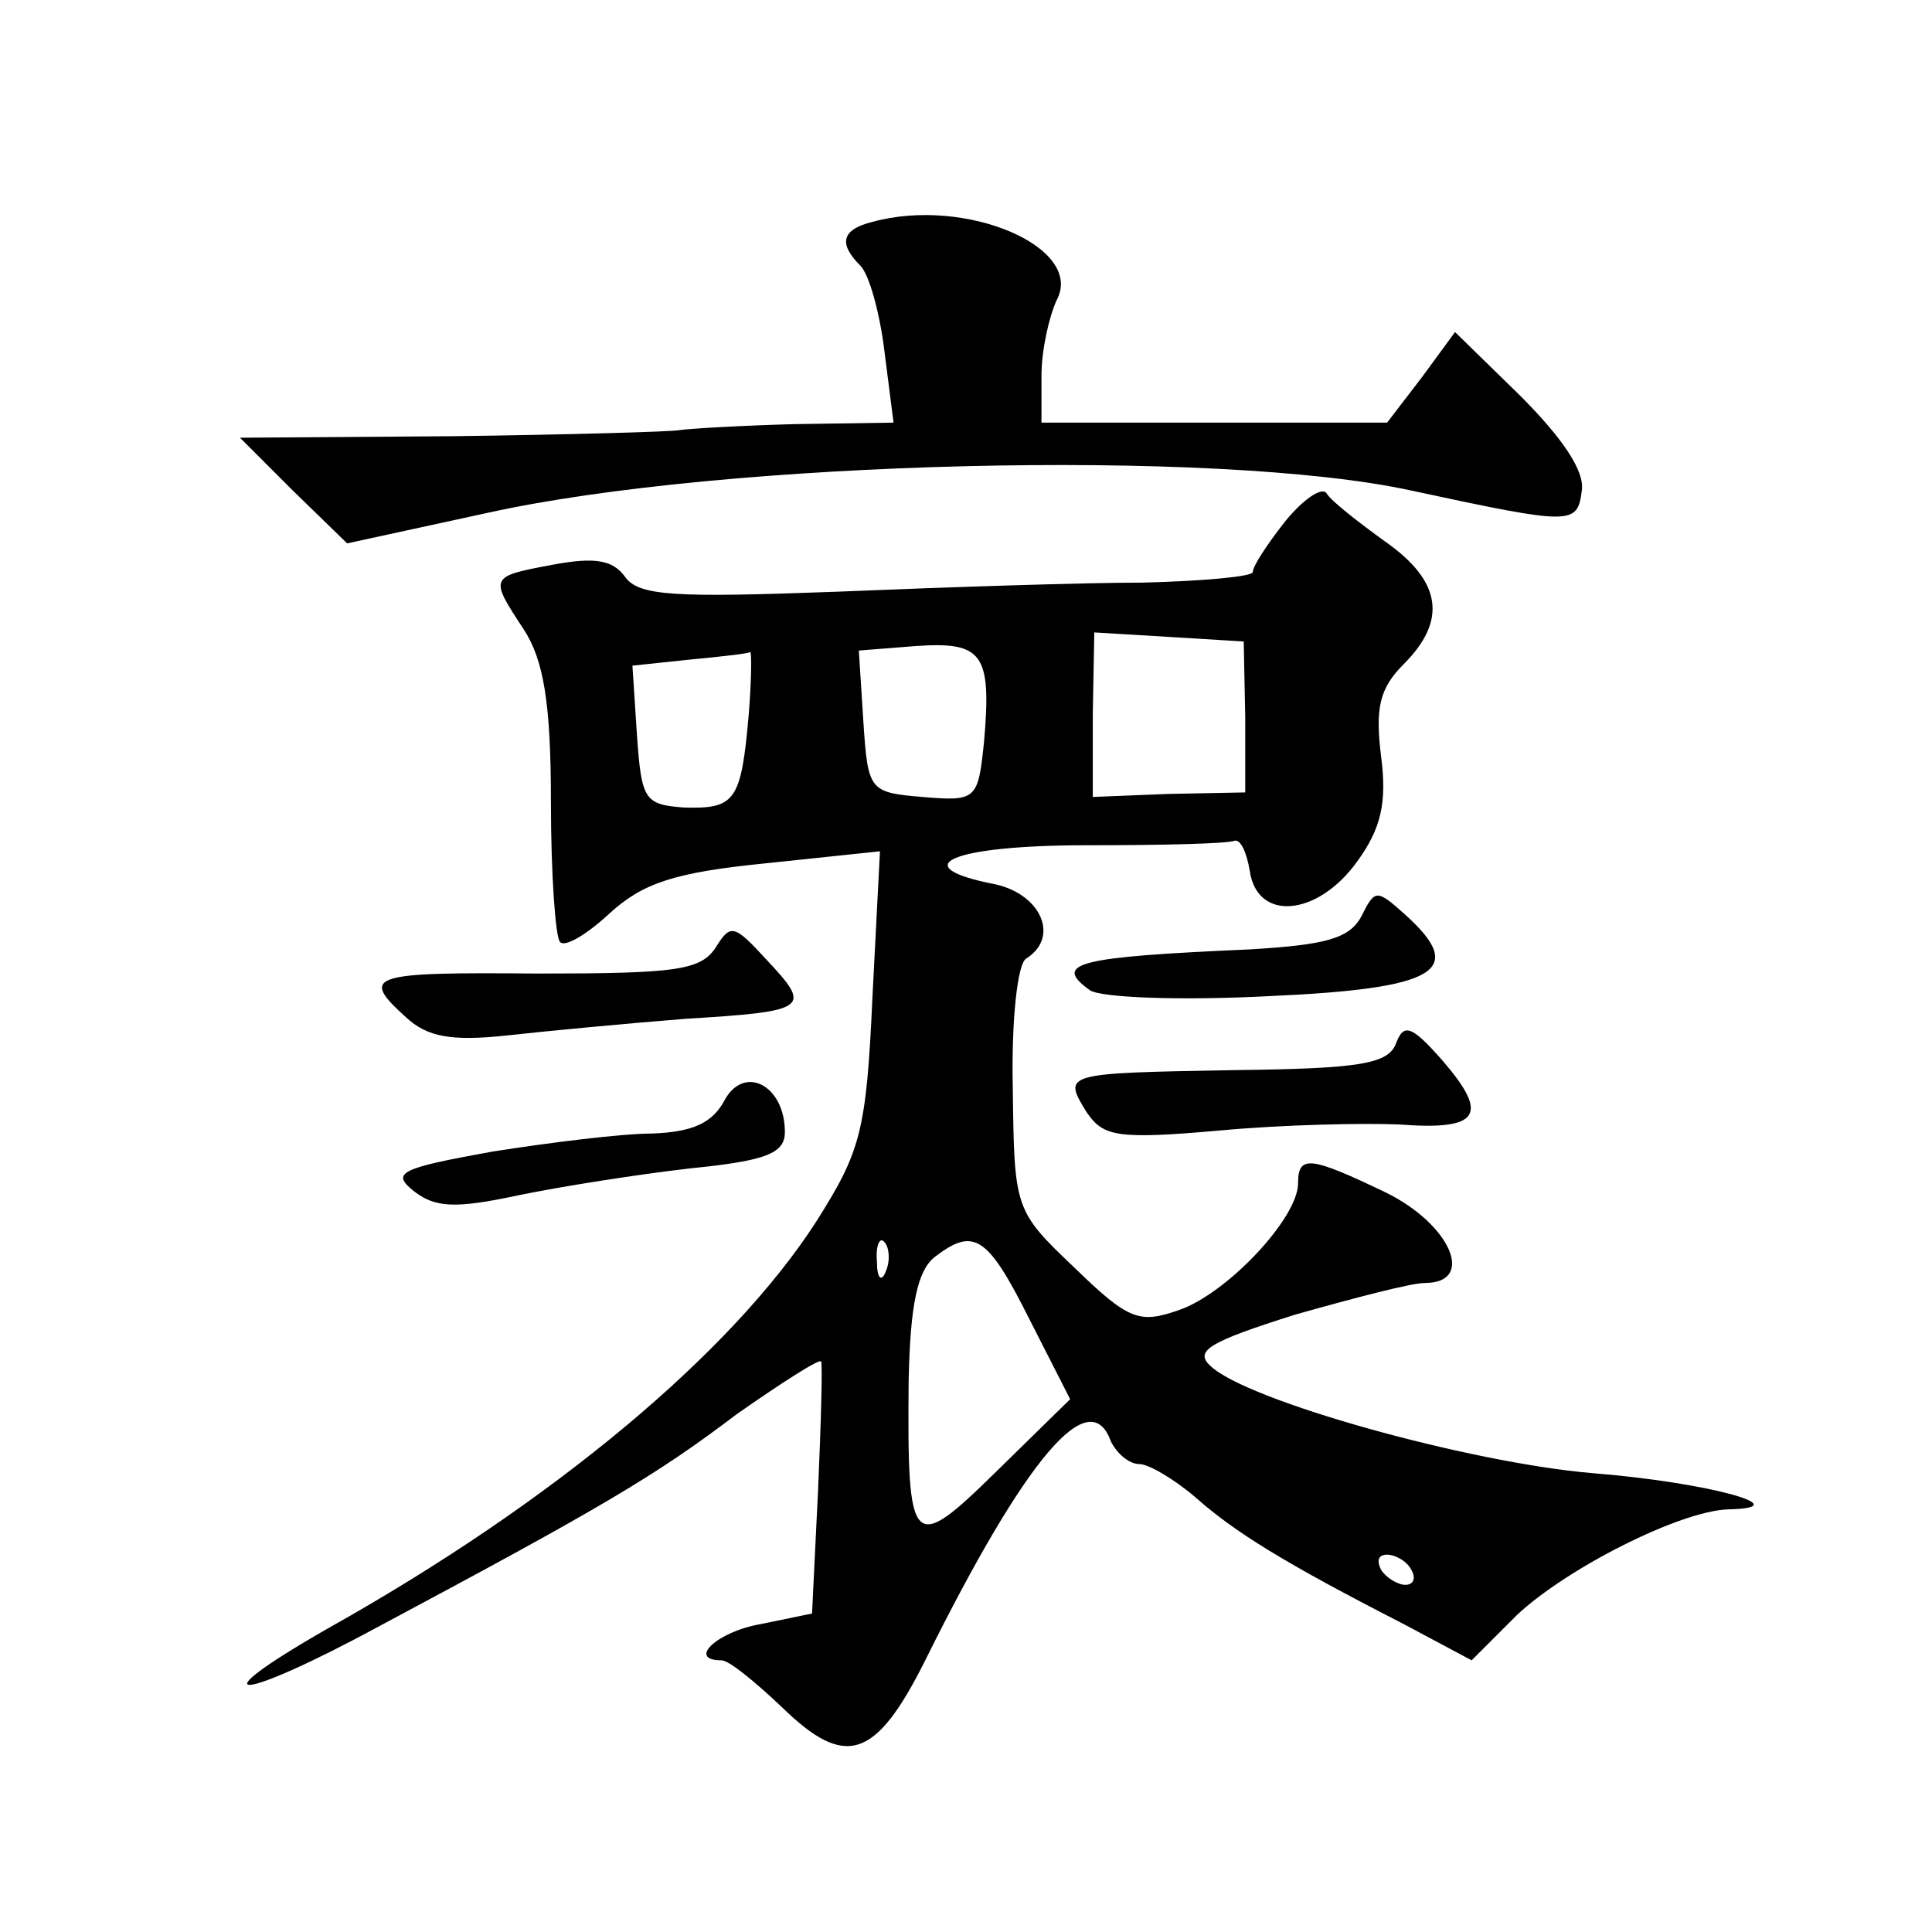 <?xml version="1.0" standalone="no"?>
<!DOCTYPE svg PUBLIC "-//W3C//DTD SVG 20010904//EN"
 "http://www.w3.org/TR/2001/REC-SVG-20010904/DTD/svg10.dtd">
<svg version="1.0" xmlns="http://www.w3.org/2000/svg"
 width="128pt" height="128pt" viewBox="0 0 128 128"
 preserveAspectRatio="xMidYMid meet">
<g transform="translate(0,128) scale(0.1,-0.1)"
fill="#0" stroke="none">
<path d="M578 1133 c-20 -5 -23 -14 -8 -29 6 -6 13 -32 16 -57 l6 -47 -66 -1 c-36
-1 -70 -3 -76 -4 -5 -1 -73 -3 -150 -4 l-141 -1 35 -35 36 -35 92 20 c157 35 485
43 613 15 107 -23 110 -23 113 0 2 13 -13 35 -41 63 l-43 42 -22 -30 -23 -30 -114
0 -115 0 0 31 c0 17 5 39 10 50 19 35 -60 69 -122 52z M851 934 c-11 -14 -21 -29
-21 -33 0 -3 -33 -6 -73 -7 -39 0 -130 -3 -202 -6 -108 -4 -132 -3 -141 10 -8 11
-20 13 -47 8 -43 -8 -43 -8 -20 -43 13 -20 18 -48 18 -114 0 -48 3 -90 6 -93 3
-4 18 5 33 19 22 20 43 27 103 33 l76 8 -5 -97 c-4 -89 -8 -102 -37 -148 -56 -87
-174 -186 -324 -270 -89 -51 -59 -49 35 2 146 78 182 99 236 140 30 21 55 37 56
35 1 -1 0 -40 -2 -85 l-4 -82 -34 -7 c-29 -5 -49 -24 -26 -24 5 0 22 -14 40 -31
42 -41 62 -35 95 31 67 135 109 184 123 145 4 -8 12 -15 19 -15 6 0 23 -10 37 -22
26 -23 58 -43 138 -84 l45 -24 30 30 c33 31 108 69 140 70 48 1 -14 18 -90 24 -82
7 -229 48 -253 71 -11 10 -1 16 56 34 39 11 77 21 86 21 34 0 17 39 -26 60 -50
24 -58 25 -58 6 0 -23 -47 -73 -79 -84 -26 -9 -33 -7 -69 28 -40 38 -40 39 -41
119 -1 44 3 83 9 86 22 14 10 42 -20 49 -62 12 -30 26 60 26 50 0 93 1 98 3 4 1
8 -8 10 -20 5 -34 45 -30 71 6 16 22 20 39 16 70 -4 32 -1 45 15 61 29 29 25 55
-12 81 -18 13 -36 27 -39 32 -3 5 -16 -4 -28 -19z m-199 -145 c-4 -39 -5 -40 -41
-37 -35 3 -36 4 -39 50 l-3 47 38 3 c44 3 50 -5 45 -63z m173 16 l0 -50 -51 -1
-50 -2 0 55 1 54 50 -3 49 -3 1 -50z m-329 1 c-5 -57 -9 -62 -43 -61 -26 2 -28
5 -31 48 l-3 46 38 4 c21 2 39 4 40 5 1 1 1 -18 -1 -42z m91 -368 c-3 -8 -6 -5
-6 6 -1 11 2 17 5 13 3 -3 4 -12 1 -19z m95 -32 l27 -53 -49 -48 c-56 -55 -59 -52
-58 60 1 51 6 73 17 82 26 20 35 15 63 -41z m253 -166 c3 -5 2 -10 -4 -10 -5 0
-13 5 -16 10 -3 6 -2 10 4 10 5 0 13 -4 16 -10z M902 673 c-8 -15 -24 -19 -74 -22
-114 -5 -131 -9 -106 -27 7 -5 60 -7 118 -4 113 5 132 17 91 54 -19 17 -20 17 -29
-1z M474 652 c-10 -15 -27 -17 -118 -17 -111 1 -118 -1 -87 -29 14 -13 30 -16 67
-12 27 3 80 8 118 11 82 5 84 7 54 39 -22 24 -24 24 -34 8z M925 589 c-5 -14 -24
-17 -108 -18 -113 -2 -113 -2 -97 -28 11 -16 20 -18 88 -12 43 4 96 5 119 4 53
-4 60 6 29 42 -21 24 -26 25 -31 12z M480 551 c-8 -15 -21 -21 -48 -22 -20 0 -68
-6 -106 -12 -61 -11 -67 -14 -52 -26 14 -11 27 -12 69 -3 29 6 80 14 115 18 50
5 62 10 62 24 0 31 -27 45 -40 21z"/>
</g>
</svg>
